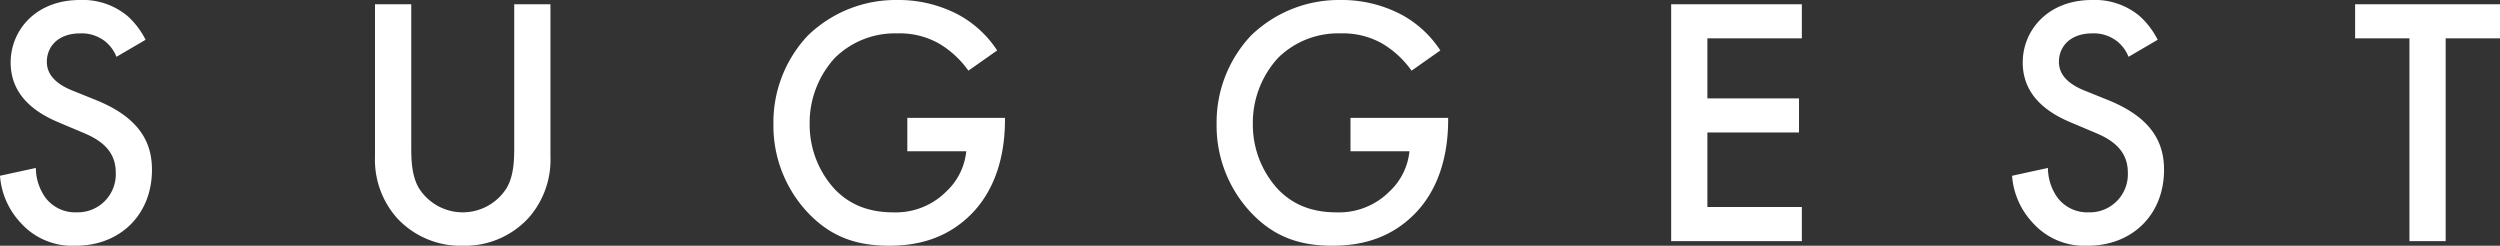 <svg xmlns="http://www.w3.org/2000/svg" width="471.68" height="46.364" viewBox="0 0 471.68 46.364">
  <rect x="0" y="0" width="471.68" height="46.364" fill="#333333" stroke="none"/>
  <g id="suggest_title" transform="translate(-716.942 -287.129)">
    <path id="パス_187" data-name="パス 187" d="M-207.365-37.989a15.222,15.222,0,0,0-3.417-4.489,13.178,13.178,0,0,0-8.978-3.015c-8.375,0-13.065,5.762-13.065,11.792,0,6.7,5.427,9.782,9.112,11.323l4.288,1.809c2.948,1.206,6.432,3.082,6.432,7.638a7.18,7.18,0,0,1-7.37,7.5,7.051,7.051,0,0,1-5.829-2.68,9.651,9.651,0,0,1-1.876-5.695l-6.767,1.474a14.468,14.468,0,0,0,3.752,8.71A13.075,13.075,0,0,0-220.564.871c8.375,0,14.4-5.829,14.4-14.338,0-5.092-2.278-9.782-10.519-13.132l-4.489-1.809c-4.355-1.742-4.824-4.087-4.824-5.427,0-2.881,2.144-5.36,6.3-5.36a7.126,7.126,0,0,1,4.824,1.608,7.1,7.1,0,0,1,2.01,2.814Zm43.282-6.7v28.743a16.54,16.54,0,0,0,4.154,11.591A16.3,16.3,0,0,0-147.534.871a16.3,16.3,0,0,0,12.4-5.226,16.54,16.54,0,0,0,4.154-11.591V-44.689h-6.834v26.934c0,2.412-.067,5.36-1.407,7.7a9.782,9.782,0,0,1-8.308,4.623,9.782,9.782,0,0,1-8.308-4.623c-1.34-2.345-1.407-5.293-1.407-7.7V-44.689ZM-63.65-16.951h11.122A11.982,11.982,0,0,1-56.28-9.38a13.428,13.428,0,0,1-9.983,3.953c-4.288,0-8.107-1.206-11.189-4.489a17.976,17.976,0,0,1-4.623-12.127,18.112,18.112,0,0,1,4.757-12.529,16.124,16.124,0,0,1,11.792-4.623,15.054,15.054,0,0,1,7.906,1.943,18.212,18.212,0,0,1,5.494,5.092l5.427-3.819a20.314,20.314,0,0,0-7.236-6.7,24.176,24.176,0,0,0-11.658-2.814,23.81,23.81,0,0,0-16.817,6.7,23.858,23.858,0,0,0-6.5,16.683A23.917,23.917,0,0,0-82.276-5.226C-78.189-1-73.566.871-67.067.871c5.092,0,10.586-1.206,15.209-5.695,4.355-4.221,6.633-10.452,6.633-18.09v-.335H-63.65Zm83.616,0H31.088A11.982,11.982,0,0,1,27.336-9.38a13.427,13.427,0,0,1-9.983,3.953c-4.288,0-8.107-1.206-11.189-4.489A17.976,17.976,0,0,1,1.541-22.043,18.112,18.112,0,0,1,6.3-34.572,16.124,16.124,0,0,1,18.09-39.195,15.054,15.054,0,0,1,26-37.252,18.212,18.212,0,0,1,31.49-32.16l5.427-3.819a20.314,20.314,0,0,0-7.236-6.7,24.176,24.176,0,0,0-11.658-2.814,23.81,23.81,0,0,0-16.817,6.7,23.857,23.857,0,0,0-6.5,16.683A23.917,23.917,0,0,0,1.34-5.226C5.427-1,10.05.871,16.549.871c5.092,0,10.586-1.206,15.209-5.695,4.355-4.221,6.633-10.452,6.633-18.09v-.335H19.966Zm85.157-27.738H80.467V0h24.656V-6.432H87.3V-20.5h17.286v-6.432H87.3V-38.257h17.822Zm67.134,6.7a15.222,15.222,0,0,0-3.417-4.489,13.178,13.178,0,0,0-8.978-3.015c-8.375,0-13.065,5.762-13.065,11.792,0,6.7,5.427,9.782,9.112,11.323l4.288,1.809c2.948,1.206,6.432,3.082,6.432,7.638a7.18,7.18,0,0,1-7.37,7.5,7.051,7.051,0,0,1-5.829-2.68,9.651,9.651,0,0,1-1.876-5.695l-6.767,1.474a14.468,14.468,0,0,0,3.752,8.71A13.075,13.075,0,0,0,159.058.871c8.375,0,14.4-5.829,14.4-14.338,0-5.092-2.278-9.782-10.519-13.132l-4.489-1.809c-4.355-1.742-4.824-4.087-4.824-5.427,0-2.881,2.144-5.36,6.3-5.36a7.126,7.126,0,0,1,4.824,1.608,7.1,7.1,0,0,1,2.01,2.814Zm64.588-.268v-6.432H209.509v6.432H219.76V0h6.834V-38.257Z" transform="translate(951.777 332.622)" fill="#fff"/>
  </g>
</svg>
